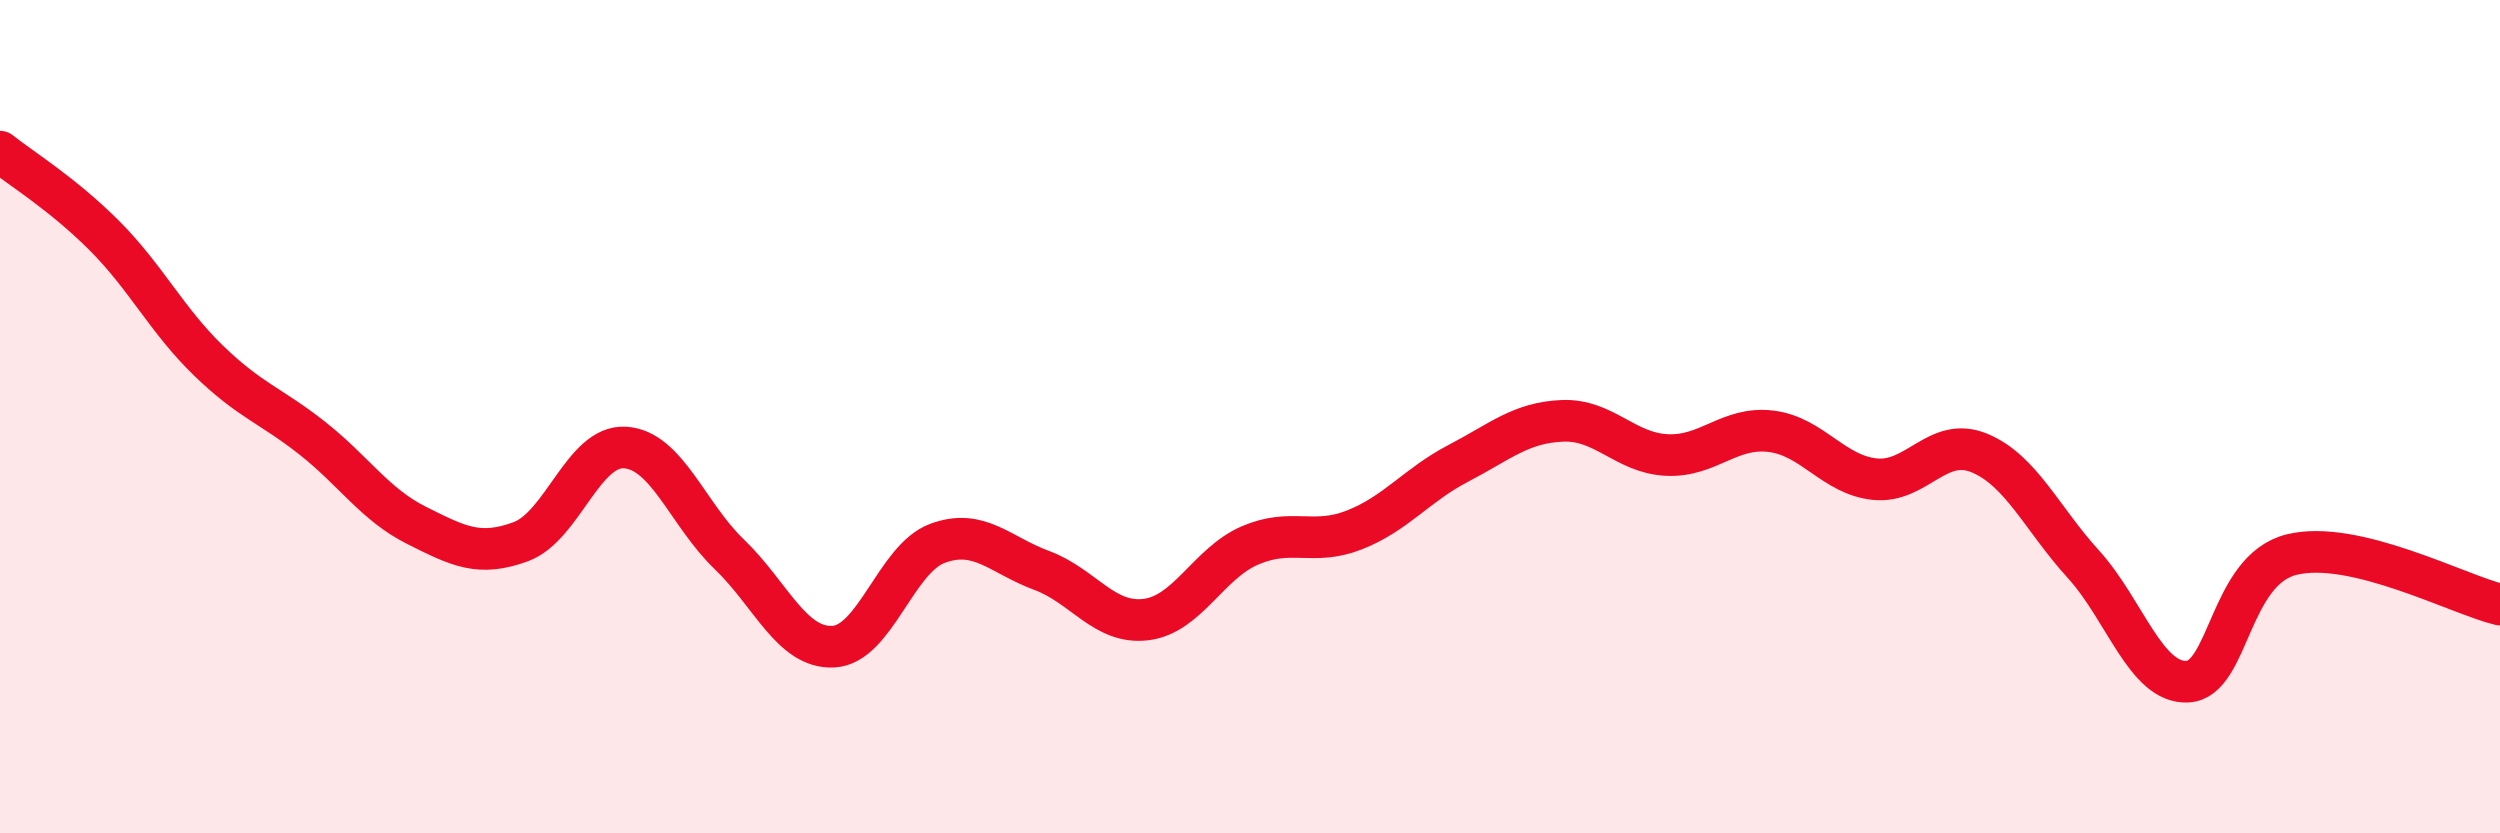 
    <svg width="60" height="20" viewBox="0 0 60 20" xmlns="http://www.w3.org/2000/svg">
      <path
        d="M 0,3.64 C 0.5,4.04 1.5,4.65 2.5,5.65 C 3.5,6.65 4,7.68 5,8.65 C 6,9.62 6.5,9.73 7.5,10.52 C 8.5,11.31 9,12.11 10,12.61 C 11,13.11 11.5,13.37 12.5,13 C 13.5,12.63 14,10.68 15,10.74 C 16,10.8 16.5,12.34 17.5,13.3 C 18.5,14.26 19,15.57 20,15.52 C 21,15.47 21.5,13.41 22.5,13.04 C 23.5,12.67 24,13.32 25,13.69 C 26,14.06 26.5,14.99 27.5,14.87 C 28.5,14.75 29,13.52 30,13.09 C 31,12.66 31.5,13.11 32.5,12.72 C 33.5,12.33 34,11.64 35,11.12 C 36,10.6 36.5,10.14 37.5,10.1 C 38.5,10.06 39,10.87 40,10.92 C 41,10.97 41.5,10.23 42.5,10.35 C 43.5,10.47 44,11.4 45,11.5 C 46,11.6 46.5,10.46 47.5,10.87 C 48.5,11.28 49,12.44 50,13.54 C 51,14.64 51.5,16.41 52.5,16.36 C 53.5,16.31 53.5,13.68 55,13.31 C 56.5,12.94 59,14.27 60,14.51L60 20L0 20Z"
        fill="#EB0A25"
        opacity="0.1"
        stroke-linecap="round"
        stroke-linejoin="round"
      />
      <path
        d="M 0,3.64 C 0.5,4.04 1.5,4.65 2.5,5.65 C 3.5,6.65 4,7.68 5,8.65 C 6,9.62 6.5,9.73 7.5,10.52 C 8.5,11.31 9,12.11 10,12.61 C 11,13.11 11.5,13.37 12.5,13 C 13.5,12.63 14,10.68 15,10.74 C 16,10.8 16.5,12.34 17.5,13.3 C 18.5,14.26 19,15.57 20,15.52 C 21,15.47 21.5,13.41 22.5,13.04 C 23.5,12.67 24,13.32 25,13.69 C 26,14.06 26.5,14.99 27.5,14.87 C 28.5,14.75 29,13.52 30,13.09 C 31,12.66 31.5,13.11 32.5,12.72 C 33.5,12.33 34,11.64 35,11.12 C 36,10.6 36.5,10.14 37.5,10.1 C 38.5,10.06 39,10.87 40,10.92 C 41,10.97 41.5,10.23 42.5,10.35 C 43.5,10.47 44,11.4 45,11.5 C 46,11.6 46.5,10.46 47.5,10.87 C 48.5,11.28 49,12.44 50,13.54 C 51,14.64 51.5,16.41 52.5,16.36 C 53.5,16.31 53.5,13.68 55,13.31 C 56.5,12.94 59,14.27 60,14.51"
        stroke="#EB0A25"
        stroke-width="1"
        fill="none"
        stroke-linecap="round"
        stroke-linejoin="round"
      />
    </svg>
  
